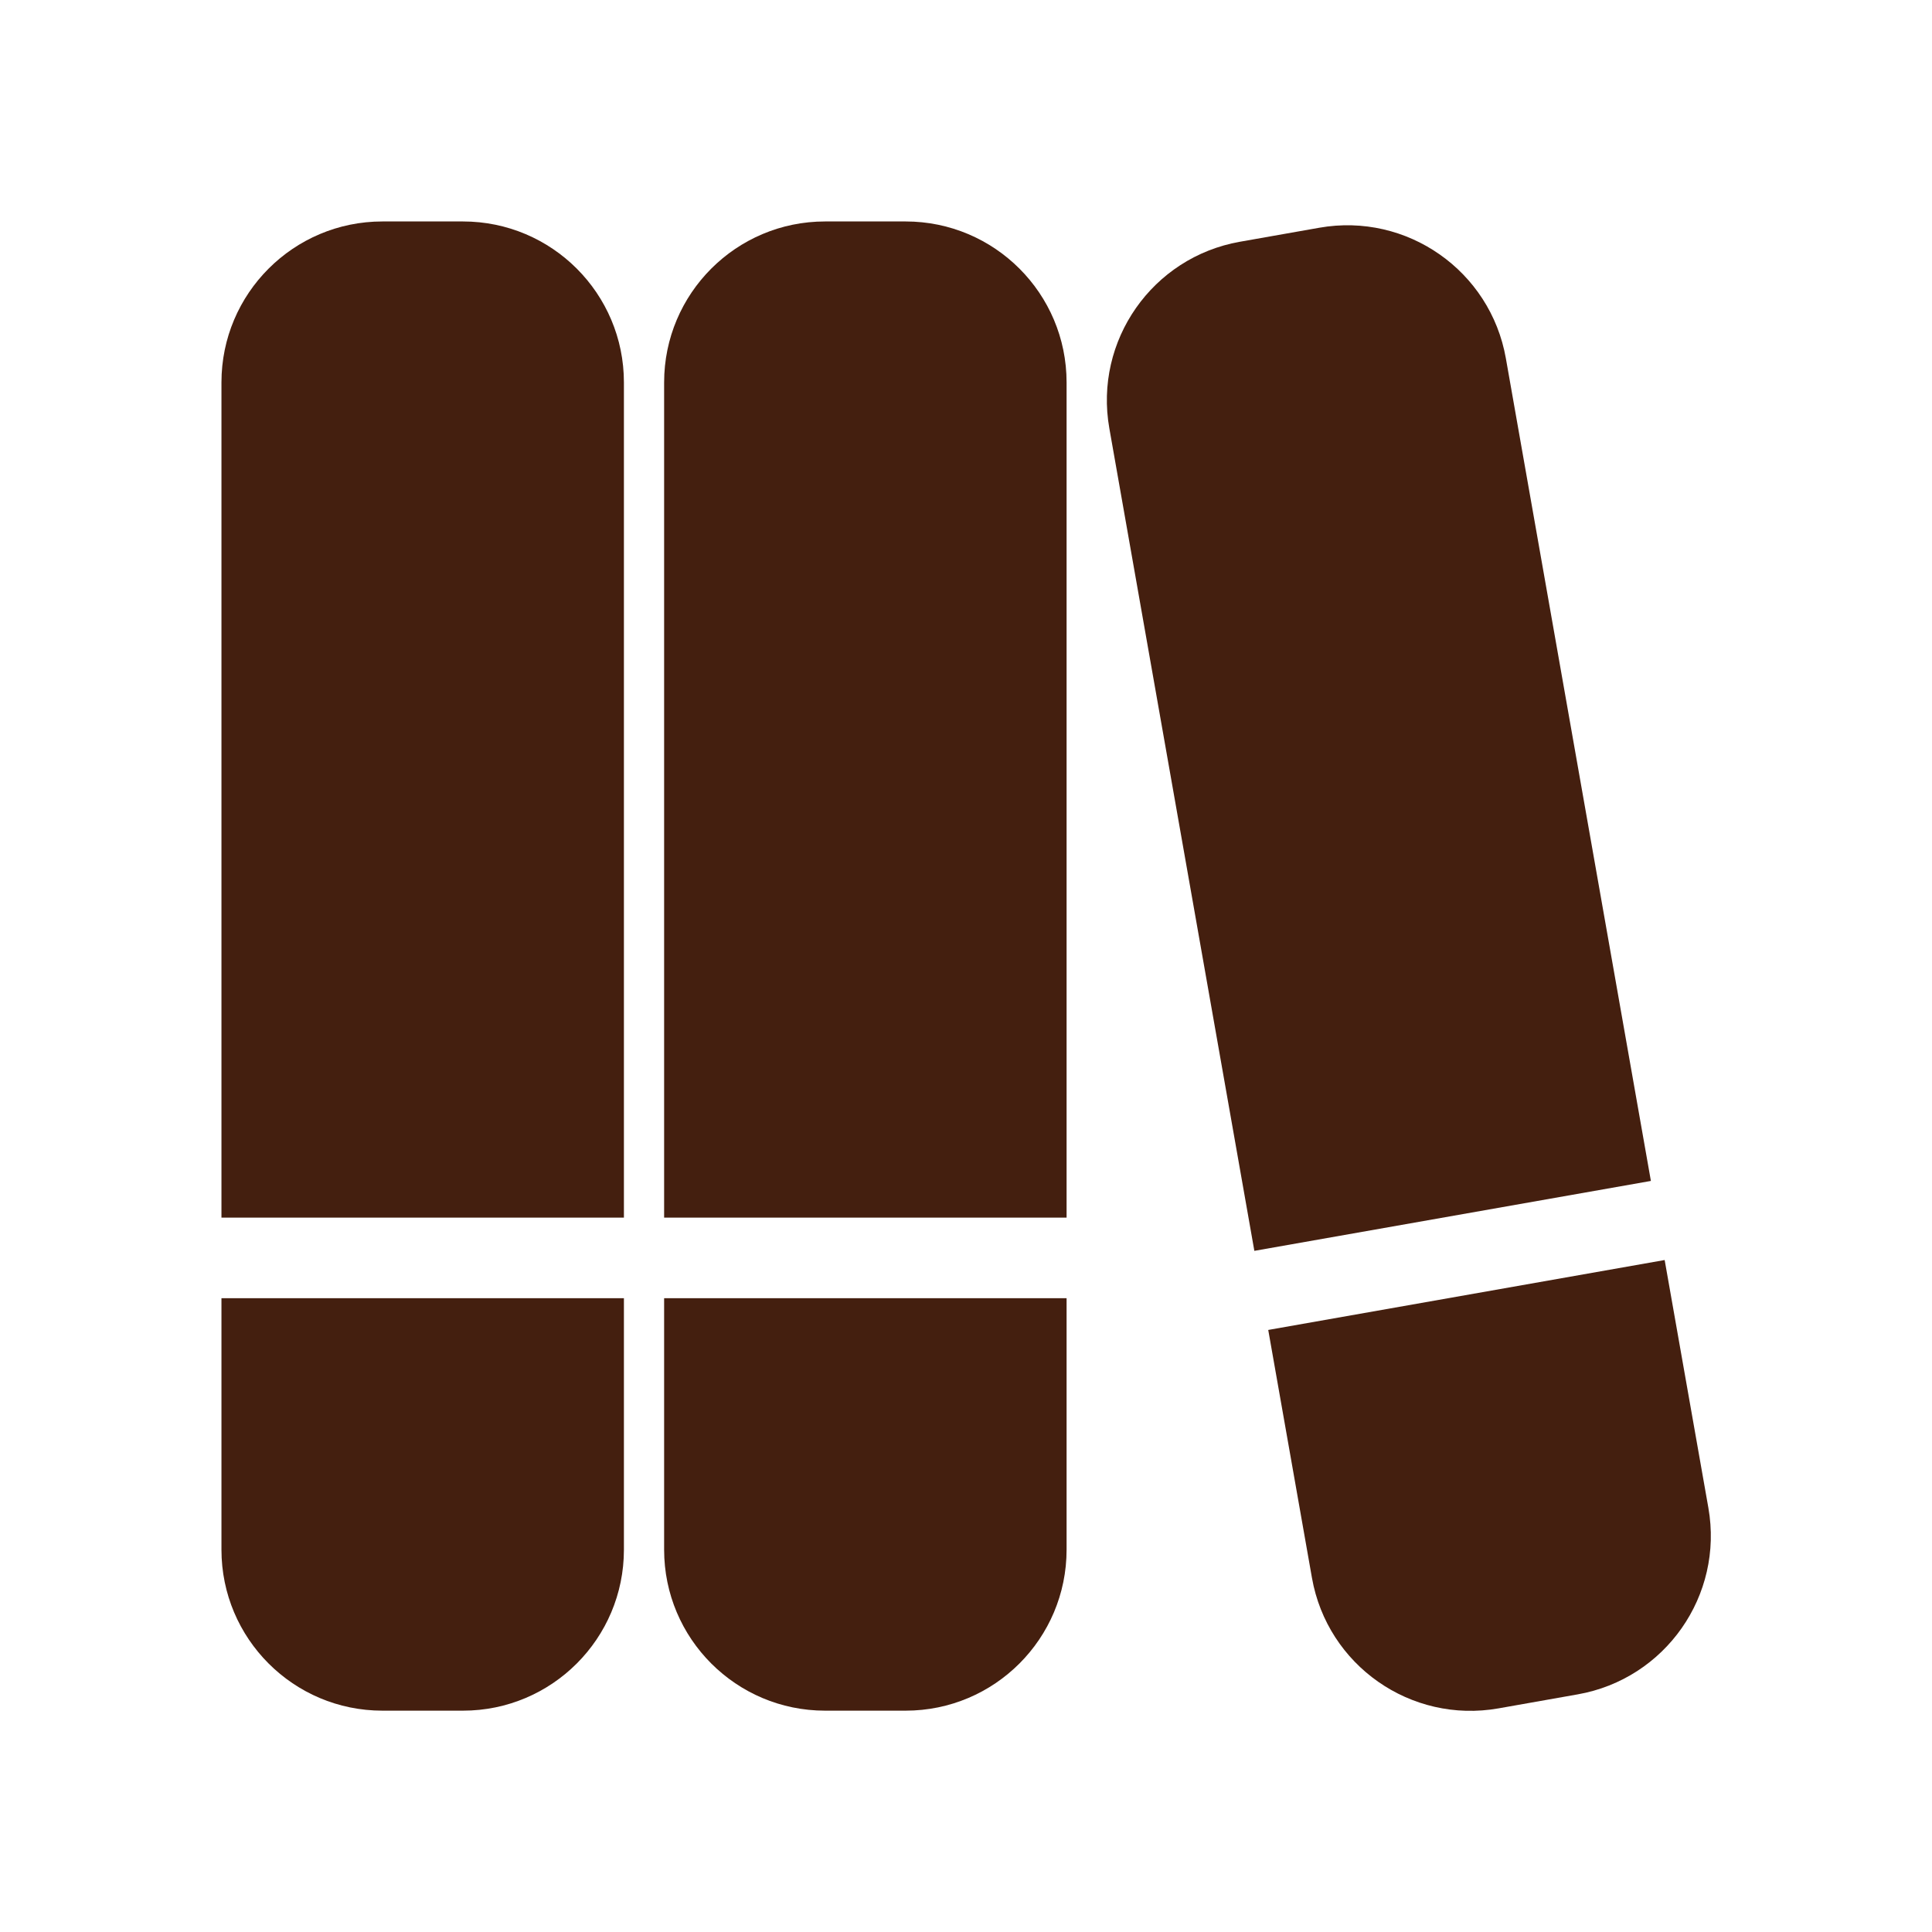 <svg fill="none" height="16" viewBox="0 0 16 16" width="16" xmlns="http://www.w3.org/2000/svg"><g fill="#441f0f"><path d="m1.834 12.834c0 .736.597 1.333 1.333 1.333h.667c.736 0 1.333-.597 1.333-1.333v-2.083h-3.333z"/><path d="m1.834 10.084h3.333v-6.917c0-.736-.597-1.333-1.333-1.333h-.667c-.736 0-1.333.597-1.333 1.333z"/><path d="m5.5 12.834c0 .736.597 1.333 1.333 1.333h.667c.736 0 1.333-.597 1.333-1.333v-2.083h-3.333z"/><path d="m5.5 10.084h3.333v-6.917c0-.736-.597-1.333-1.333-1.333h-.667c-.736 0-1.333.597-1.333 1.333z"/><path d="m10.865 13.067c.128.725.819 1.209 1.545 1.081l.656-.116c.725-.128 1.21-.819 1.082-1.545l-.362-2.052-3.283.579z"/><path d="m10.388 10.359-1.201-6.812c-.128-.725.356-1.417 1.082-1.545l.657-.116c.725-.128 1.417.356 1.545 1.082l1.201 6.812z"/></g></svg>